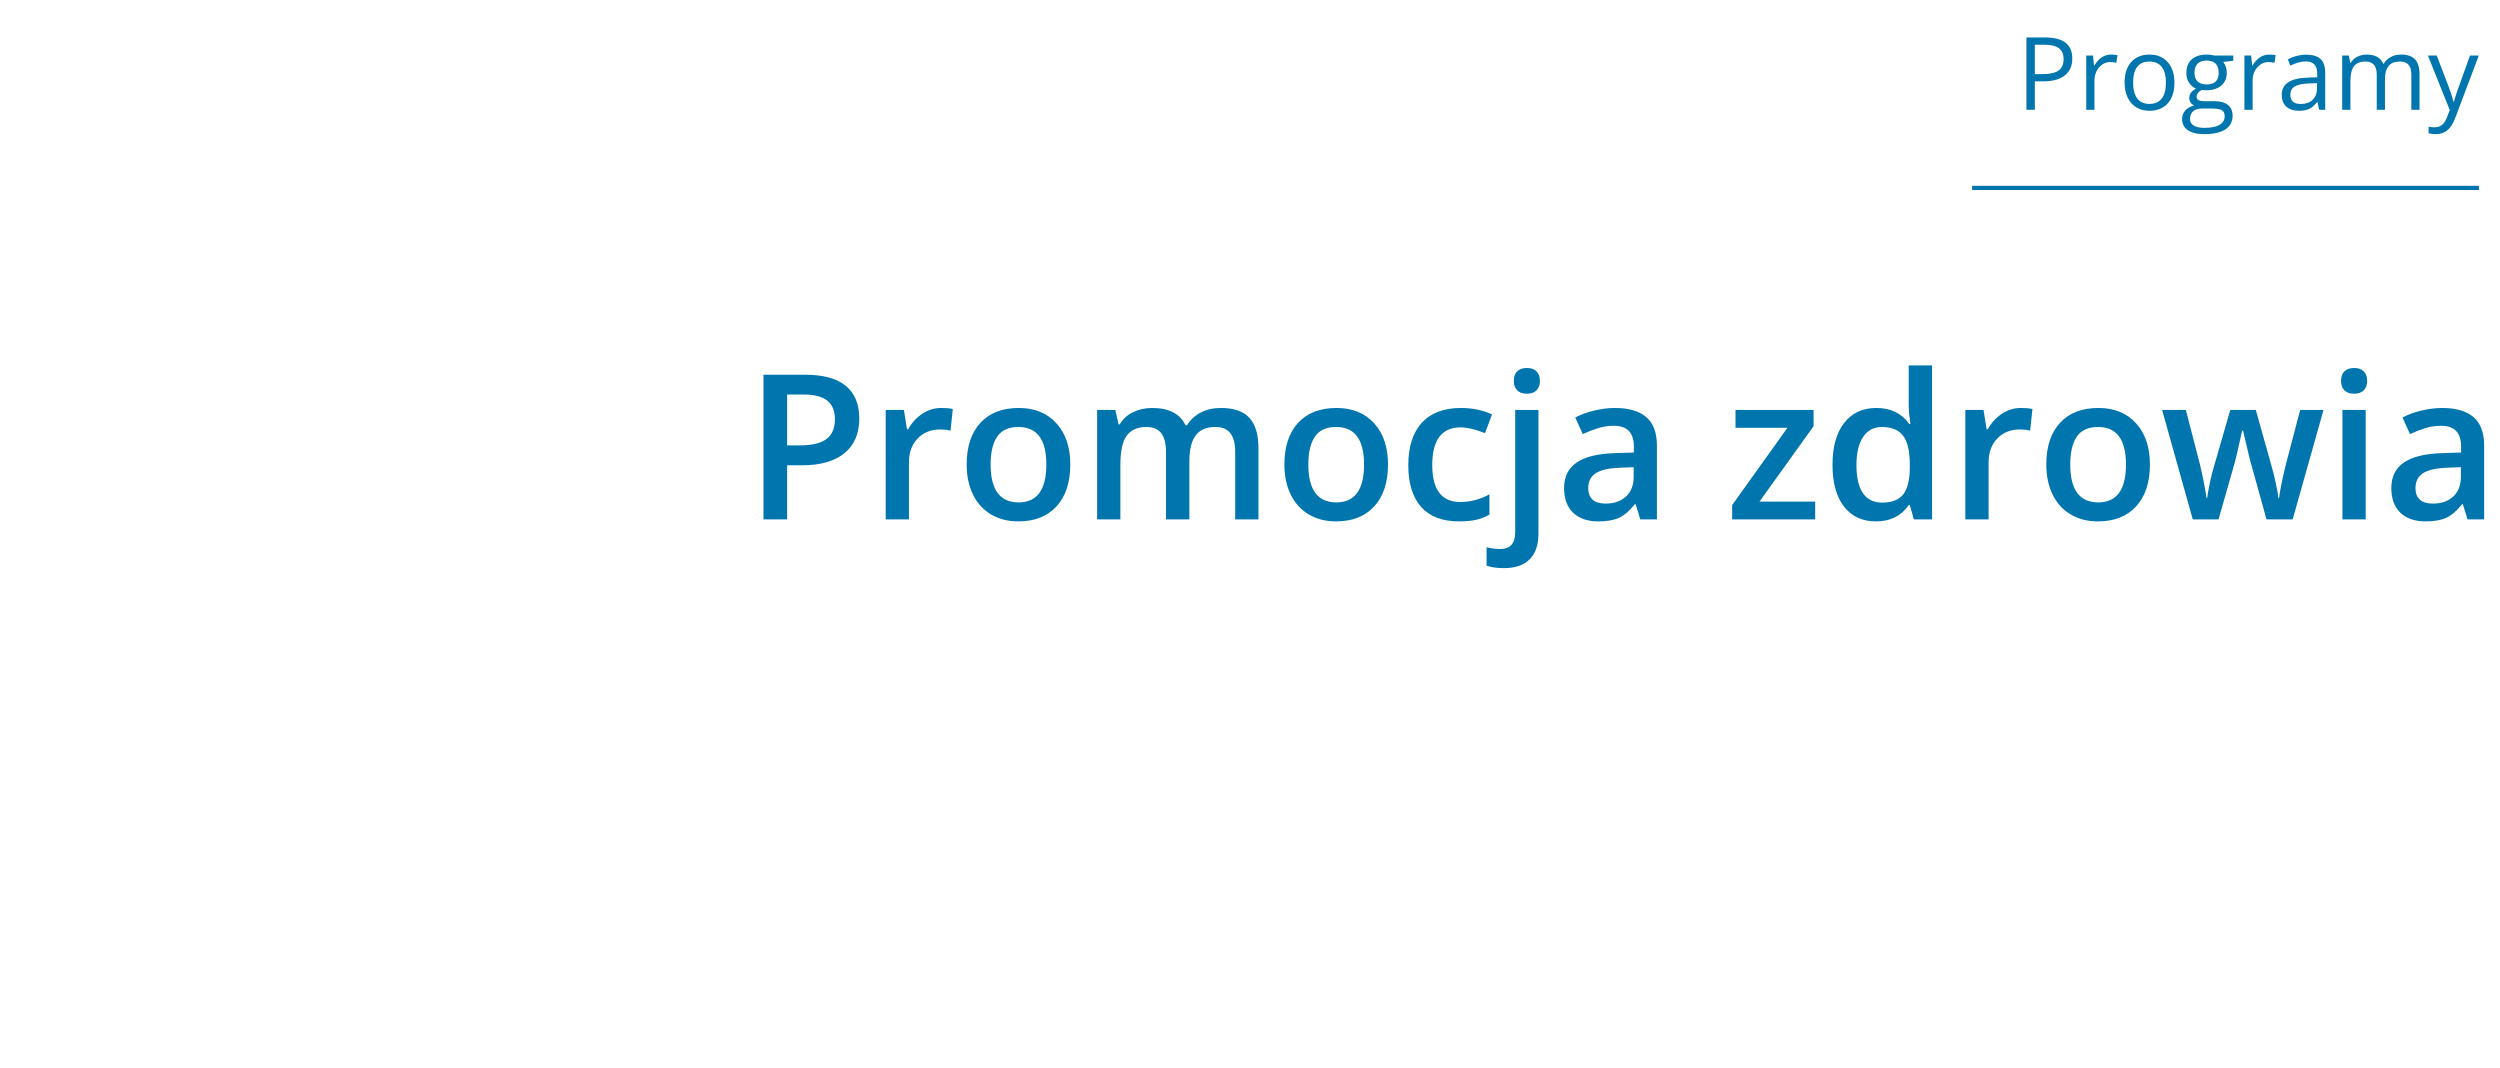 <svg xmlns="http://www.w3.org/2000/svg" width="592" height="253" viewBox="0 0 592 253" fill="none"><path d="M490.719 13.859C490.719 15.594 490.125 16.93 488.938 17.867C487.758 18.797 486.066 19.262 483.863 19.262H481.848V26H479.855V8.867H484.297C488.578 8.867 490.719 10.531 490.719 13.859ZM481.848 17.551H483.641C485.406 17.551 486.684 17.266 487.473 16.695C488.262 16.125 488.656 15.211 488.656 13.953C488.656 12.82 488.285 11.977 487.543 11.422C486.801 10.867 485.645 10.59 484.074 10.59H481.848V17.551ZM499.883 12.922C500.453 12.922 500.965 12.969 501.418 13.062L501.148 14.867C500.617 14.75 500.148 14.691 499.742 14.691C498.703 14.691 497.812 15.113 497.07 15.957C496.336 16.801 495.969 17.852 495.969 19.109V26H494.023V13.156H495.629L495.852 15.535H495.945C496.422 14.699 496.996 14.055 497.668 13.602C498.34 13.148 499.078 12.922 499.883 12.922ZM514.906 19.566C514.906 21.66 514.379 23.297 513.324 24.477C512.27 25.648 510.812 26.234 508.953 26.234C507.805 26.234 506.785 25.965 505.895 25.426C505.004 24.887 504.316 24.113 503.832 23.105C503.348 22.098 503.105 20.918 503.105 19.566C503.105 17.473 503.629 15.844 504.676 14.68C505.723 13.508 507.176 12.922 509.035 12.922C510.832 12.922 512.258 13.52 513.312 14.715C514.375 15.91 514.906 17.527 514.906 19.566ZM505.121 19.566C505.121 21.207 505.449 22.457 506.105 23.316C506.762 24.176 507.727 24.605 509 24.605C510.273 24.605 511.238 24.18 511.895 23.328C512.559 22.469 512.891 21.215 512.891 19.566C512.891 17.934 512.559 16.695 511.895 15.852C511.238 15 510.266 14.574 508.977 14.574C507.703 14.574 506.742 14.992 506.094 15.828C505.445 16.664 505.121 17.91 505.121 19.566ZM528.84 13.156V14.387L526.461 14.668C526.68 14.941 526.875 15.301 527.047 15.746C527.219 16.184 527.305 16.68 527.305 17.234C527.305 18.492 526.875 19.496 526.016 20.246C525.156 20.996 523.977 21.371 522.477 21.371C522.094 21.371 521.734 21.34 521.398 21.277C520.57 21.715 520.156 22.266 520.156 22.93C520.156 23.281 520.301 23.543 520.59 23.715C520.879 23.879 521.375 23.961 522.078 23.961H524.352C525.742 23.961 526.809 24.254 527.551 24.84C528.301 25.426 528.676 26.277 528.676 27.395C528.676 28.816 528.105 29.898 526.965 30.641C525.824 31.391 524.16 31.766 521.973 31.766C520.293 31.766 518.996 31.453 518.082 30.828C517.176 30.203 516.723 29.32 516.723 28.18C516.723 27.398 516.973 26.723 517.473 26.152C517.973 25.582 518.676 25.195 519.582 24.992C519.254 24.844 518.977 24.613 518.75 24.301C518.531 23.988 518.422 23.625 518.422 23.211C518.422 22.742 518.547 22.332 518.797 21.98C519.047 21.629 519.441 21.289 519.98 20.961C519.316 20.688 518.773 20.223 518.352 19.566C517.938 18.91 517.73 18.16 517.73 17.316C517.73 15.91 518.152 14.828 518.996 14.07C519.84 13.305 521.035 12.922 522.582 12.922C523.254 12.922 523.859 13 524.398 13.156H528.84ZM518.598 28.156C518.598 28.852 518.891 29.379 519.477 29.738C520.062 30.098 520.902 30.277 521.996 30.277C523.629 30.277 524.836 30.031 525.617 29.539C526.406 29.055 526.801 28.395 526.801 27.559C526.801 26.863 526.586 26.379 526.156 26.105C525.727 25.84 524.918 25.707 523.73 25.707H521.398C520.516 25.707 519.828 25.918 519.336 26.34C518.844 26.762 518.598 27.367 518.598 28.156ZM519.652 17.27C519.652 18.168 519.906 18.848 520.414 19.309C520.922 19.77 521.629 20 522.535 20C524.434 20 525.383 19.078 525.383 17.234C525.383 15.305 524.422 14.34 522.5 14.34C521.586 14.34 520.883 14.586 520.391 15.078C519.898 15.57 519.652 16.301 519.652 17.27ZM537.336 12.922C537.906 12.922 538.418 12.969 538.871 13.062L538.602 14.867C538.07 14.75 537.602 14.691 537.195 14.691C536.156 14.691 535.266 15.113 534.523 15.957C533.789 16.801 533.422 17.852 533.422 19.109V26H531.477V13.156H533.082L533.305 15.535H533.398C533.875 14.699 534.449 14.055 535.121 13.602C535.793 13.148 536.531 12.922 537.336 12.922ZM549.172 26L548.785 24.172H548.691C548.051 24.977 547.41 25.523 546.77 25.812C546.137 26.094 545.344 26.234 544.391 26.234C543.117 26.234 542.117 25.906 541.391 25.25C540.672 24.594 540.312 23.66 540.312 22.449C540.312 19.855 542.387 18.496 546.535 18.371L548.715 18.301V17.504C548.715 16.496 548.496 15.754 548.059 15.277C547.629 14.793 546.938 14.551 545.984 14.551C544.914 14.551 543.703 14.879 542.352 15.535L541.754 14.047C542.387 13.703 543.078 13.434 543.828 13.238C544.586 13.043 545.344 12.945 546.102 12.945C547.633 12.945 548.766 13.285 549.5 13.965C550.242 14.645 550.613 15.734 550.613 17.234V26H549.172ZM544.777 24.629C545.988 24.629 546.938 24.297 547.625 23.633C548.32 22.969 548.668 22.039 548.668 20.844V19.684L546.723 19.766C545.176 19.82 544.059 20.062 543.371 20.492C542.691 20.914 542.352 21.574 542.352 22.473C542.352 23.176 542.562 23.711 542.984 24.078C543.414 24.445 544.012 24.629 544.777 24.629ZM571.004 26V17.645C571.004 16.621 570.785 15.855 570.348 15.348C569.91 14.832 569.23 14.574 568.309 14.574C567.098 14.574 566.203 14.922 565.625 15.617C565.047 16.312 564.758 17.383 564.758 18.828V26H562.812V17.645C562.812 16.621 562.594 15.855 562.156 15.348C561.719 14.832 561.035 14.574 560.105 14.574C558.887 14.574 557.992 14.941 557.422 15.676C556.859 16.402 556.578 17.598 556.578 19.262V26H554.633V13.156H556.215L556.531 14.914H556.625C556.992 14.289 557.508 13.801 558.172 13.449C558.844 13.098 559.594 12.922 560.422 12.922C562.43 12.922 563.742 13.648 564.359 15.102H564.453C564.836 14.43 565.391 13.898 566.117 13.508C566.844 13.117 567.672 12.922 568.602 12.922C570.055 12.922 571.141 13.297 571.859 14.047C572.586 14.789 572.949 15.98 572.949 17.621V26H571.004ZM574.93 13.156H577.016L579.828 20.48C580.445 22.152 580.828 23.359 580.977 24.102H581.07C581.172 23.703 581.383 23.023 581.703 22.062C582.031 21.094 583.094 18.125 584.891 13.156H586.977L581.457 27.781C580.91 29.227 580.27 30.25 579.535 30.852C578.809 31.461 577.914 31.766 576.852 31.766C576.258 31.766 575.672 31.699 575.094 31.566V30.008C575.523 30.102 576.004 30.148 576.535 30.148C577.871 30.148 578.824 29.398 579.395 27.898L580.109 26.07L574.93 13.156Z" fill="#0175AE"></path><path d="M203.477 99.094C203.477 102.672 202.305 105.414 199.961 107.32C197.617 109.227 194.281 110.18 189.953 110.18H186.391V123H180.789V88.734H190.656C194.938 88.734 198.141 89.609 200.266 91.359C202.406 93.109 203.477 95.688 203.477 99.094ZM186.391 105.469H189.367C192.242 105.469 194.352 104.969 195.695 103.969C197.039 102.969 197.711 101.406 197.711 99.281C197.711 97.312 197.109 95.844 195.906 94.875C194.703 93.906 192.828 93.422 190.281 93.422H186.391V105.469ZM222.883 96.609C223.992 96.609 224.906 96.688 225.625 96.844L225.086 101.977C224.305 101.789 223.492 101.695 222.648 101.695C220.445 101.695 218.656 102.414 217.281 103.852C215.922 105.289 215.242 107.156 215.242 109.453V123H209.734V97.078H214.047L214.773 101.648H215.055C215.914 100.102 217.031 98.875 218.406 97.969C219.797 97.062 221.289 96.609 222.883 96.609ZM253.445 109.992C253.445 114.227 252.359 117.531 250.188 119.906C248.016 122.281 244.992 123.469 241.117 123.469C238.695 123.469 236.555 122.922 234.695 121.828C232.836 120.734 231.406 119.164 230.406 117.117C229.406 115.07 228.906 112.695 228.906 109.992C228.906 105.789 229.984 102.508 232.141 100.148C234.297 97.789 237.336 96.609 241.258 96.609C245.008 96.609 247.977 97.82 250.164 100.242C252.352 102.648 253.445 105.898 253.445 109.992ZM234.578 109.992C234.578 115.977 236.789 118.969 241.211 118.969C245.586 118.969 247.773 115.977 247.773 109.992C247.773 104.07 245.57 101.109 241.164 101.109C238.852 101.109 237.172 101.875 236.125 103.406C235.094 104.938 234.578 107.133 234.578 109.992ZM281.641 123H276.109V107.016C276.109 105.031 275.734 103.555 274.984 102.586C274.234 101.602 273.062 101.109 271.469 101.109C269.344 101.109 267.781 101.805 266.781 103.195C265.797 104.57 265.305 106.867 265.305 110.086V123H259.797V97.078H264.109L264.883 100.477H265.164C265.883 99.242 266.922 98.289 268.281 97.617C269.656 96.945 271.164 96.609 272.805 96.609C276.789 96.609 279.43 97.969 280.727 100.688H281.102C281.867 99.406 282.945 98.406 284.336 97.688C285.727 96.969 287.32 96.609 289.117 96.609C292.211 96.609 294.461 97.391 295.867 98.953C297.289 100.516 298 102.898 298 106.102V123H292.492V107.016C292.492 105.031 292.109 103.555 291.344 102.586C290.594 101.602 289.422 101.109 287.828 101.109C285.688 101.109 284.117 101.781 283.117 103.125C282.133 104.453 281.641 106.5 281.641 109.266V123ZM328.68 109.992C328.68 114.227 327.594 117.531 325.422 119.906C323.25 122.281 320.227 123.469 316.352 123.469C313.93 123.469 311.789 122.922 309.93 121.828C308.07 120.734 306.641 119.164 305.641 117.117C304.641 115.07 304.141 112.695 304.141 109.992C304.141 105.789 305.219 102.508 307.375 100.148C309.531 97.789 312.57 96.609 316.492 96.609C320.242 96.609 323.211 97.82 325.398 100.242C327.586 102.648 328.68 105.898 328.68 109.992ZM309.812 109.992C309.812 115.977 312.023 118.969 316.445 118.969C320.82 118.969 323.008 115.977 323.008 109.992C323.008 104.07 320.805 101.109 316.398 101.109C314.086 101.109 312.406 101.875 311.359 103.406C310.328 104.938 309.812 107.133 309.812 109.992ZM345.484 123.469C341.562 123.469 338.578 122.328 336.531 120.047C334.5 117.75 333.484 114.461 333.484 110.18C333.484 105.82 334.547 102.469 336.672 100.125C338.812 97.781 341.898 96.609 345.93 96.609C348.664 96.609 351.125 97.117 353.312 98.133L351.648 102.562C349.32 101.656 347.398 101.203 345.883 101.203C341.398 101.203 339.156 104.18 339.156 110.133C339.156 113.039 339.711 115.227 340.82 116.695C341.945 118.148 343.586 118.875 345.742 118.875C348.195 118.875 350.516 118.266 352.703 117.047V121.852C351.719 122.43 350.664 122.844 349.539 123.094C348.43 123.344 347.078 123.469 345.484 123.469ZM356.148 134.531C354.492 134.531 353.117 134.336 352.023 133.945V129.586C353.086 129.867 354.172 130.008 355.281 130.008C357.625 130.008 358.797 128.68 358.797 126.023V97.078H364.305V126.398C364.305 129.07 363.602 131.094 362.195 132.469C360.805 133.844 358.789 134.531 356.148 134.531ZM358.469 90.211C358.469 89.227 358.734 88.469 359.266 87.938C359.812 87.406 360.586 87.141 361.586 87.141C362.555 87.141 363.305 87.406 363.836 87.938C364.383 88.469 364.656 89.227 364.656 90.211C364.656 91.148 364.383 91.891 363.836 92.438C363.305 92.969 362.555 93.234 361.586 93.234C360.586 93.234 359.812 92.969 359.266 92.438C358.734 91.891 358.469 91.148 358.469 90.211ZM388.422 123L387.32 119.391H387.133C385.883 120.969 384.625 122.047 383.359 122.625C382.094 123.188 380.469 123.469 378.484 123.469C375.938 123.469 373.945 122.781 372.508 121.406C371.086 120.031 370.375 118.086 370.375 115.57C370.375 112.898 371.367 110.883 373.352 109.523C375.336 108.164 378.359 107.422 382.422 107.297L386.898 107.156V105.773C386.898 104.117 386.508 102.883 385.727 102.07C384.961 101.242 383.766 100.828 382.141 100.828C380.812 100.828 379.539 101.023 378.32 101.414C377.102 101.805 375.93 102.266 374.805 102.797L373.023 98.859C374.43 98.125 375.969 97.57 377.641 97.195C379.312 96.805 380.891 96.609 382.375 96.609C385.672 96.609 388.156 97.328 389.828 98.766C391.516 100.203 392.359 102.461 392.359 105.539V123H388.422ZM380.219 119.25C382.219 119.25 383.82 118.695 385.023 117.586C386.242 116.461 386.852 114.891 386.852 112.875V110.625L383.523 110.766C380.93 110.859 379.039 111.297 377.852 112.078C376.68 112.844 376.094 114.023 376.094 115.617C376.094 116.773 376.438 117.672 377.125 118.312C377.812 118.938 378.844 119.25 380.219 119.25ZM429.836 123H410.172V119.602L423.273 101.297H410.969V97.078H429.461V100.922L416.641 118.781H429.836V123ZM444.227 123.469C440.992 123.469 438.469 122.297 436.656 119.953C434.844 117.609 433.938 114.32 433.938 110.086C433.938 105.836 434.852 102.531 436.68 100.172C438.523 97.797 441.07 96.609 444.32 96.609C447.727 96.609 450.32 97.867 452.102 100.383H452.383C452.117 98.523 451.984 97.055 451.984 95.977V86.531H457.516V123H453.203L452.242 119.602H451.984C450.219 122.18 447.633 123.469 444.227 123.469ZM445.703 119.016C447.969 119.016 449.617 118.383 450.648 117.117C451.68 115.836 452.211 113.766 452.242 110.906V110.133C452.242 106.867 451.711 104.547 450.648 103.172C449.586 101.797 447.922 101.109 445.656 101.109C443.719 101.109 442.227 101.898 441.18 103.477C440.133 105.039 439.609 107.273 439.609 110.18C439.609 113.055 440.117 115.25 441.133 116.766C442.148 118.266 443.672 119.016 445.703 119.016ZM478.539 96.609C479.648 96.609 480.562 96.688 481.281 96.844L480.742 101.977C479.961 101.789 479.148 101.695 478.305 101.695C476.102 101.695 474.312 102.414 472.938 103.852C471.578 105.289 470.898 107.156 470.898 109.453V123H465.391V97.078H469.703L470.43 101.648H470.711C471.57 100.102 472.688 98.875 474.062 97.969C475.453 97.062 476.945 96.609 478.539 96.609ZM509.102 109.992C509.102 114.227 508.016 117.531 505.844 119.906C503.672 122.281 500.648 123.469 496.773 123.469C494.352 123.469 492.211 122.922 490.352 121.828C488.492 120.734 487.062 119.164 486.062 117.117C485.062 115.07 484.562 112.695 484.562 109.992C484.562 105.789 485.641 102.508 487.797 100.148C489.953 97.789 492.992 96.609 496.914 96.609C500.664 96.609 503.633 97.82 505.82 100.242C508.008 102.648 509.102 105.898 509.102 109.992ZM490.234 109.992C490.234 115.977 492.445 118.969 496.867 118.969C501.242 118.969 503.43 115.977 503.43 109.992C503.43 104.07 501.227 101.109 496.82 101.109C494.508 101.109 492.828 101.875 491.781 103.406C490.75 104.938 490.234 107.133 490.234 109.992ZM536.711 123L533.359 110.906C532.953 109.625 532.219 106.648 531.156 101.977H530.945C530.039 106.195 529.32 109.188 528.789 110.953L525.344 123H519.25L511.984 97.078H517.609L520.914 109.852C521.664 113.008 522.195 115.711 522.508 117.961H522.648C522.805 116.82 523.039 115.516 523.352 114.047C523.68 112.562 523.961 111.453 524.195 110.719L528.133 97.078H534.18L538 110.719C538.234 111.484 538.523 112.656 538.867 114.234C539.227 115.812 539.438 117.039 539.5 117.914H539.688C539.922 115.992 540.469 113.305 541.328 109.852L544.68 97.078H550.211L542.898 123H536.711ZM560.195 123H554.688V97.078H560.195V123ZM554.359 90.211C554.359 89.227 554.625 88.469 555.156 87.938C555.703 87.406 556.477 87.141 557.477 87.141C558.445 87.141 559.195 87.406 559.727 87.938C560.273 88.469 560.547 89.227 560.547 90.211C560.547 91.148 560.273 91.891 559.727 92.438C559.195 92.969 558.445 93.234 557.477 93.234C556.477 93.234 555.703 92.969 555.156 92.438C554.625 91.891 554.359 91.148 554.359 90.211ZM584.312 123L583.211 119.391H583.023C581.773 120.969 580.516 122.047 579.25 122.625C577.984 123.188 576.359 123.469 574.375 123.469C571.828 123.469 569.836 122.781 568.398 121.406C566.977 120.031 566.266 118.086 566.266 115.57C566.266 112.898 567.258 110.883 569.242 109.523C571.227 108.164 574.25 107.422 578.312 107.297L582.789 107.156V105.773C582.789 104.117 582.398 102.883 581.617 102.07C580.852 101.242 579.656 100.828 578.031 100.828C576.703 100.828 575.43 101.023 574.211 101.414C572.992 101.805 571.82 102.266 570.695 102.797L568.914 98.859C570.32 98.125 571.859 97.57 573.531 97.195C575.203 96.805 576.781 96.609 578.266 96.609C581.562 96.609 584.047 97.328 585.719 98.766C587.406 100.203 588.25 102.461 588.25 105.539V123H584.312ZM576.109 119.25C578.109 119.25 579.711 118.695 580.914 117.586C582.133 116.461 582.742 114.891 582.742 112.875V110.625L579.414 110.766C576.82 110.859 574.93 111.297 573.742 112.078C572.57 112.844 571.984 114.023 571.984 115.617C571.984 116.773 572.328 117.672 573.016 118.312C573.703 118.938 574.734 119.25 576.109 119.25Z" fill="#0175AE"></path><path d="M467 44.5H587" stroke="#0175AE"></path></svg>
